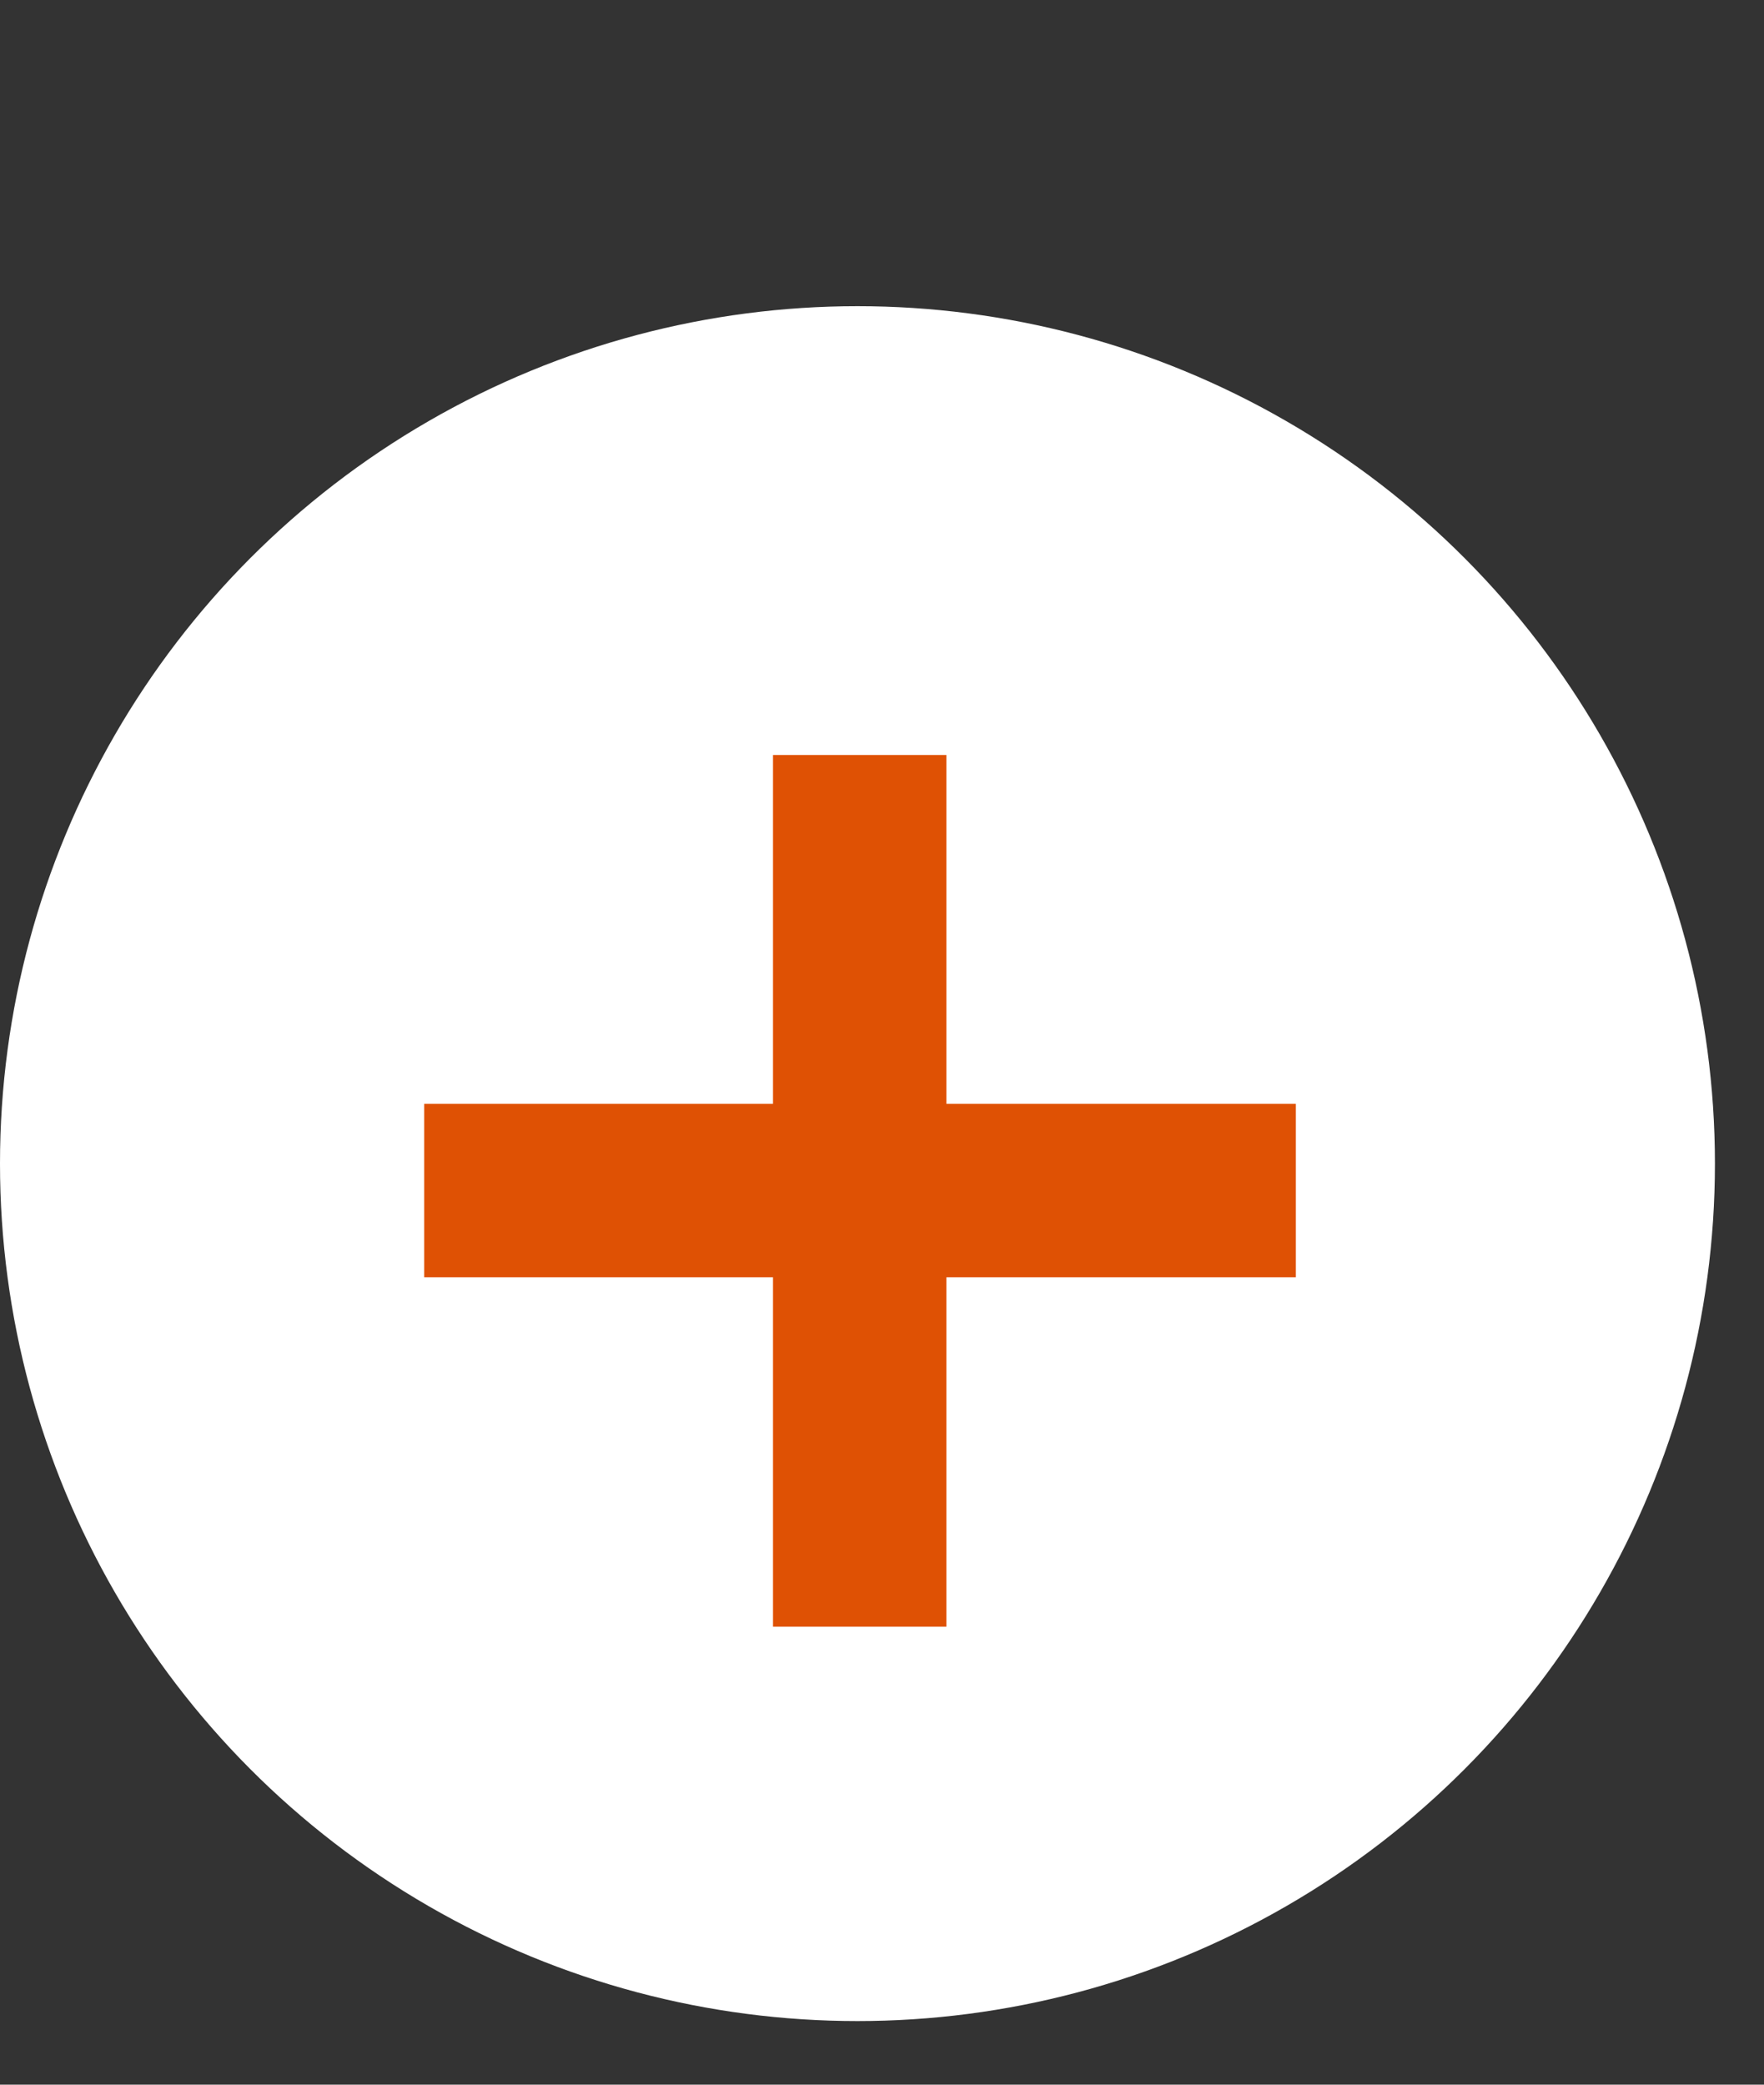 <?xml version="1.0" encoding="UTF-8"?> <svg xmlns="http://www.w3.org/2000/svg" width="33" height="39" viewBox="0 0 33 39" fill="none"><rect x="0" y="0" width="33" height="39" fill="#333333" stroke="none"/><circle cx="16.041" cy="21.769" r="16.041" fill="white"></circle><path d="M14.461 30.432V14.125H17.705V30.432H14.461ZM7.936 23.895V20.651H24.242V23.895H7.936Z" fill="#DF5104"></path></svg> 